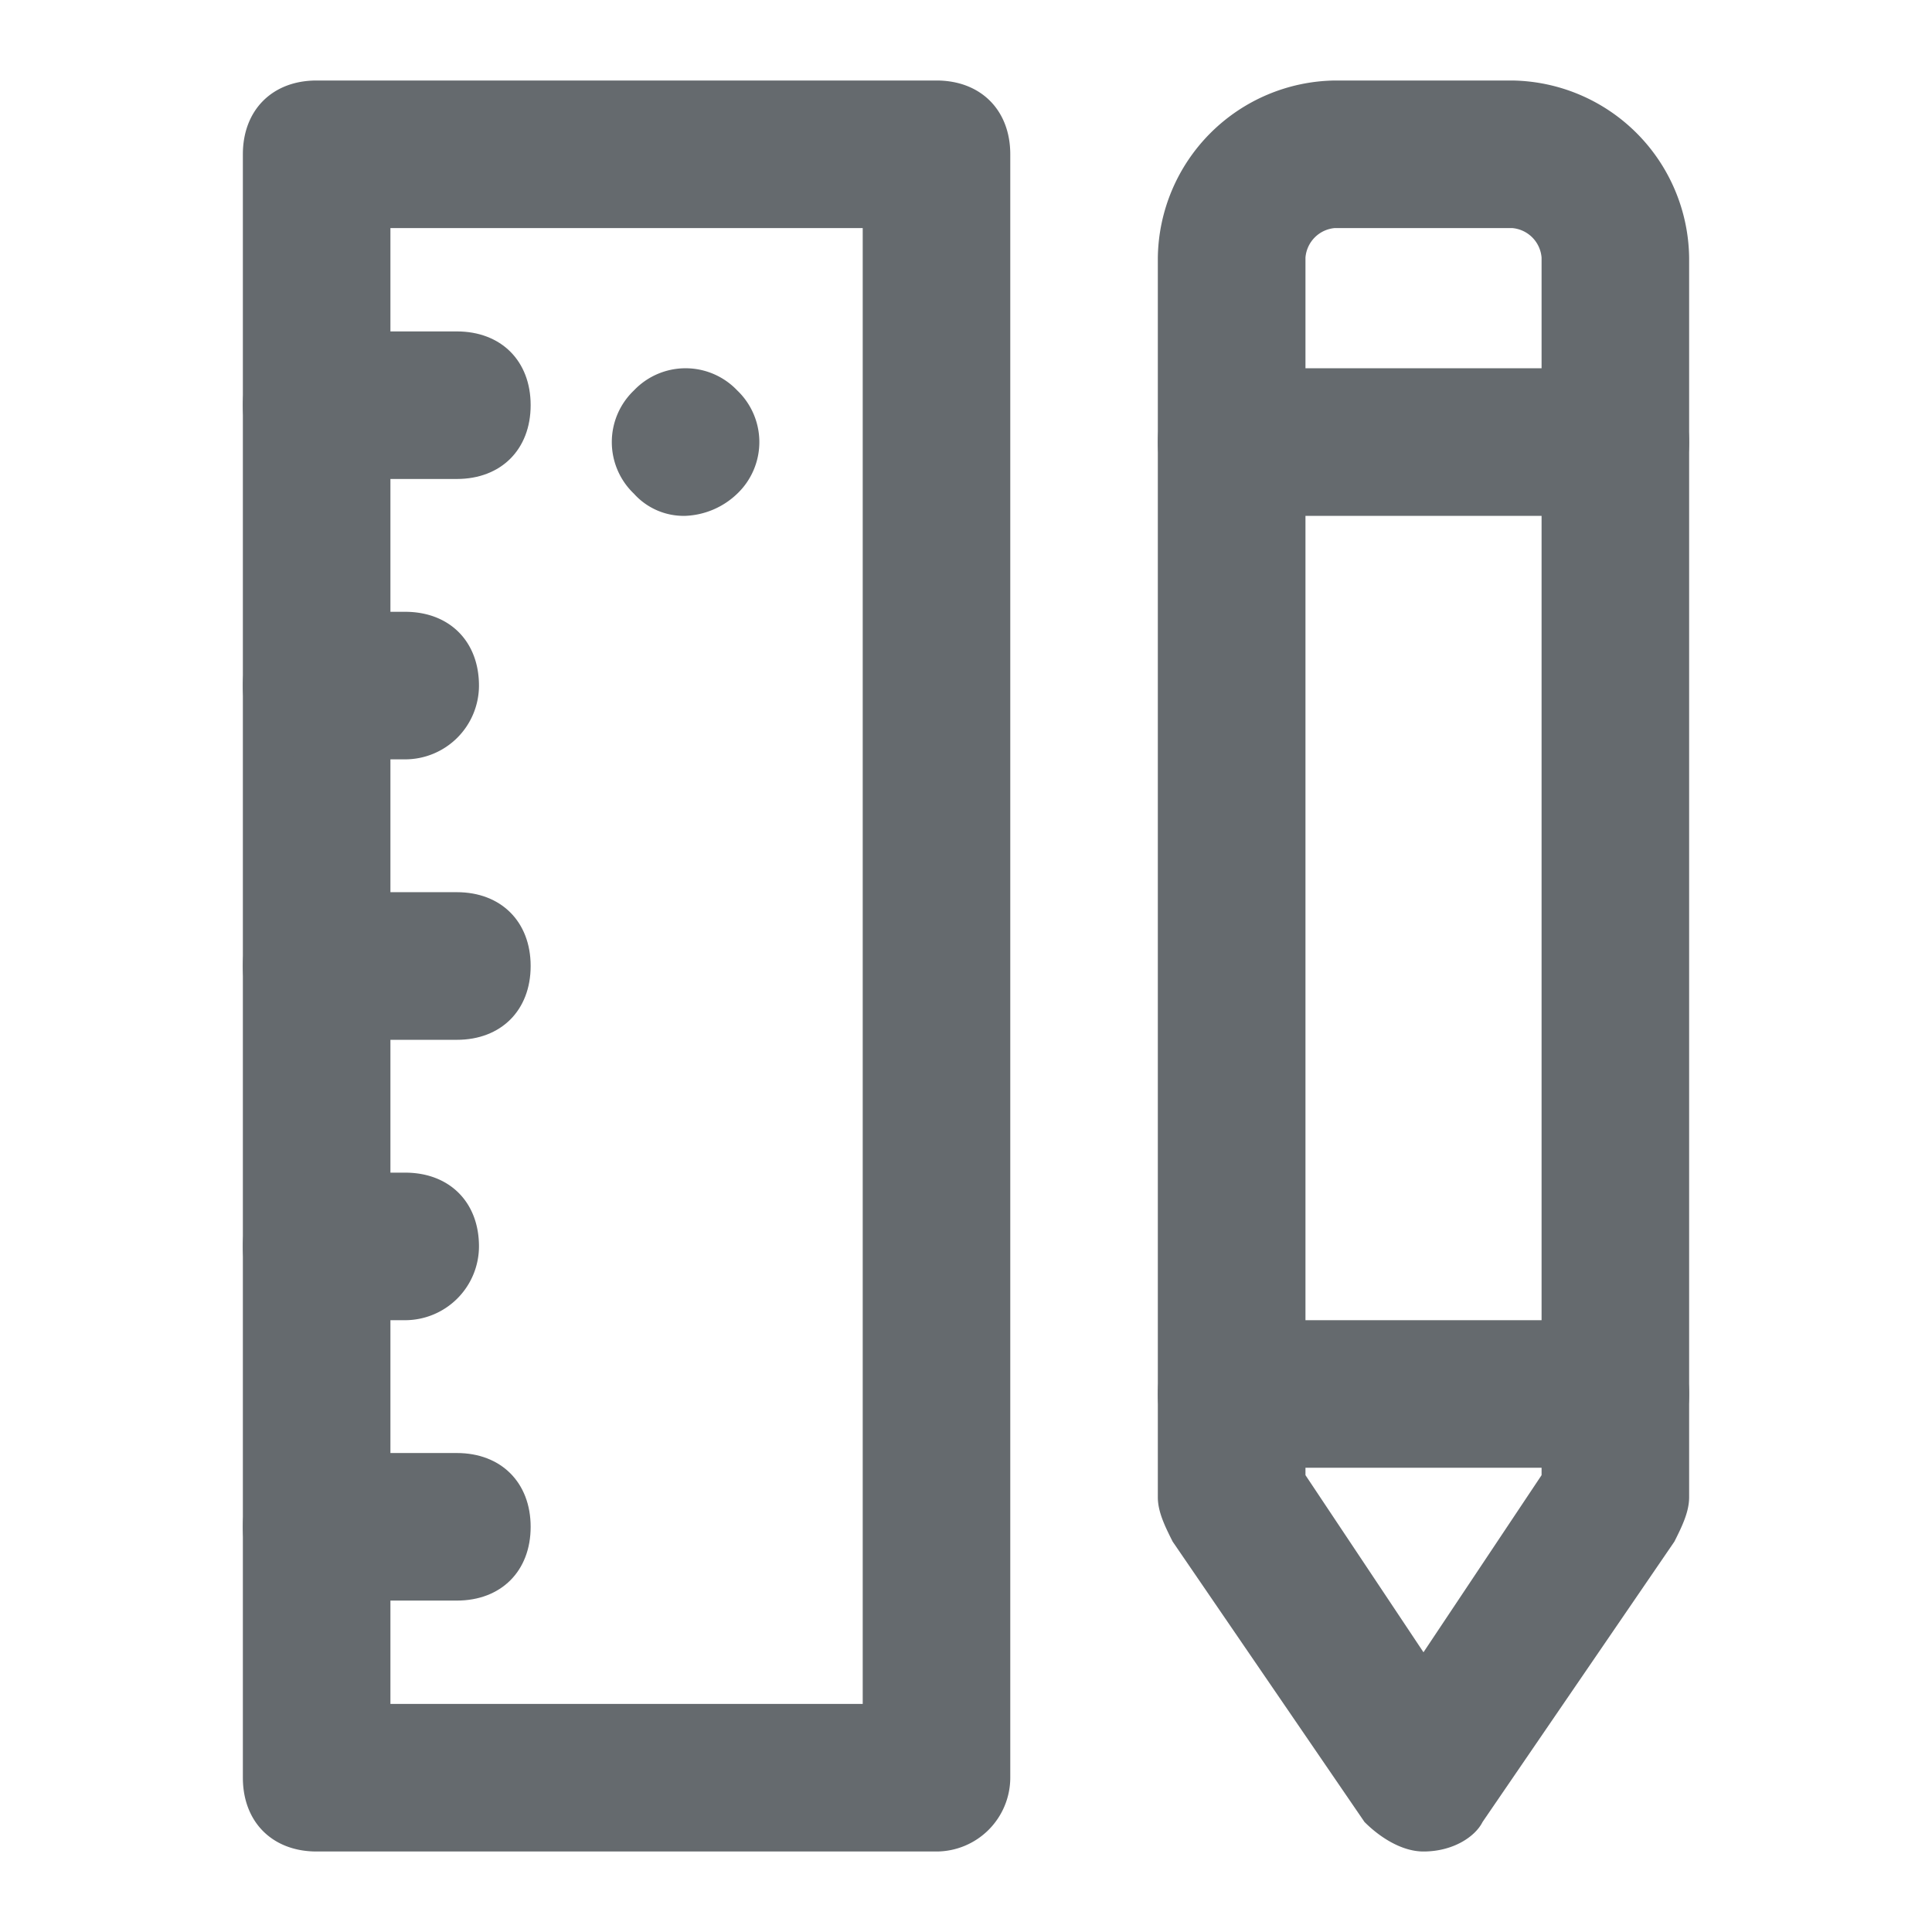 <svg xmlns="http://www.w3.org/2000/svg" id="Capa_1" data-name="Capa 1" viewBox="0 0 240 240"><title>tecnica</title><path d="M176.83,230h0c-2.75,0-5.5-1.83-7.33-3.67L145.67,191.5c-.92-1.83-1.84-3.67-1.84-5.5V32a22.31,22.31,0,0,1,22-22h22a22.3,22.3,0,0,1,22,22V186c0,1.83-.91,3.67-1.83,5.5l-23.83,34.83C183.25,228.17,180.5,230,176.83,230Zm-14.66-46.75,14.66,22,14.67-22V32a4,4,0,0,0-3.67-3.67h-22A4,4,0,0,0,162.17,32Zm38.5,2.75Z" style="fill:#656a6e"></path><path d="M200.67,64.08H153c-5.5,0-9.17-3.66-9.17-9.16s3.67-9.17,9.17-9.17h47.67c5.5,0,9.16,3.67,9.16,9.17S206.17,64.08,200.67,64.08Z" style="fill:#656a6e"></path><path d="M200.67,182.33H153c-5.5,0-9.17-3.66-9.17-9.16S147.5,164,153,164h47.67c5.5,0,9.16,3.67,9.16,9.17S206.17,182.33,200.67,182.33Z" style="fill:#656a6e"></path><path d="M116.33,230h-77c-5.5,0-9.16-3.67-9.16-9.17V19.17c0-5.5,3.66-9.17,9.16-9.17h77c5.5,0,9.17,3.67,9.17,9.17V220.83A9.19,9.19,0,0,1,116.33,230ZM48.5,211.67h58.67V28.33H48.5Z" style="fill:#656a6e"></path><path d="M56.75,59.5H39.33c-5.5,0-9.16-3.67-9.16-9.17s3.66-9.16,9.16-9.16H56.75c5.5,0,9.17,3.66,9.17,9.16S62.25,59.5,56.75,59.5Z" style="fill:#656a6e"></path><path d="M50.33,94.33h-11c-5.5,0-9.16-3.66-9.16-9.16S33.83,76,39.33,76h11c5.5,0,9.17,3.67,9.17,9.17A9.18,9.18,0,0,1,50.33,94.33Z" style="fill:#656a6e"></path><path d="M56.75,129.17H39.33c-5.5,0-9.16-3.67-9.16-9.17s3.66-9.17,9.16-9.17H56.75c5.5,0,9.17,3.67,9.17,9.17S62.25,129.17,56.75,129.17Z" style="fill:#656a6e"></path><path d="M50.33,164h-11c-5.5,0-9.16-3.67-9.16-9.17s3.66-9.16,9.16-9.16h11c5.5,0,9.17,3.66,9.17,9.16A9.19,9.19,0,0,1,50.33,164Z" style="fill:#656a6e"></path><path d="M56.75,198.83H39.33c-5.5,0-9.16-3.66-9.16-9.16s3.66-9.17,9.16-9.17H56.75c5.5,0,9.17,3.67,9.17,9.17S62.25,198.83,56.75,198.83Z" style="fill:#656a6e"></path><path d="M85.17,64.08a8.3,8.3,0,0,1-6.42-2.75,8.86,8.86,0,0,1,0-12.83,8.85,8.85,0,0,1,12.83,0,8.86,8.86,0,0,1,0,12.83A9.85,9.85,0,0,1,85.17,64.08Z" style="fill:#656a6e"></path></svg>